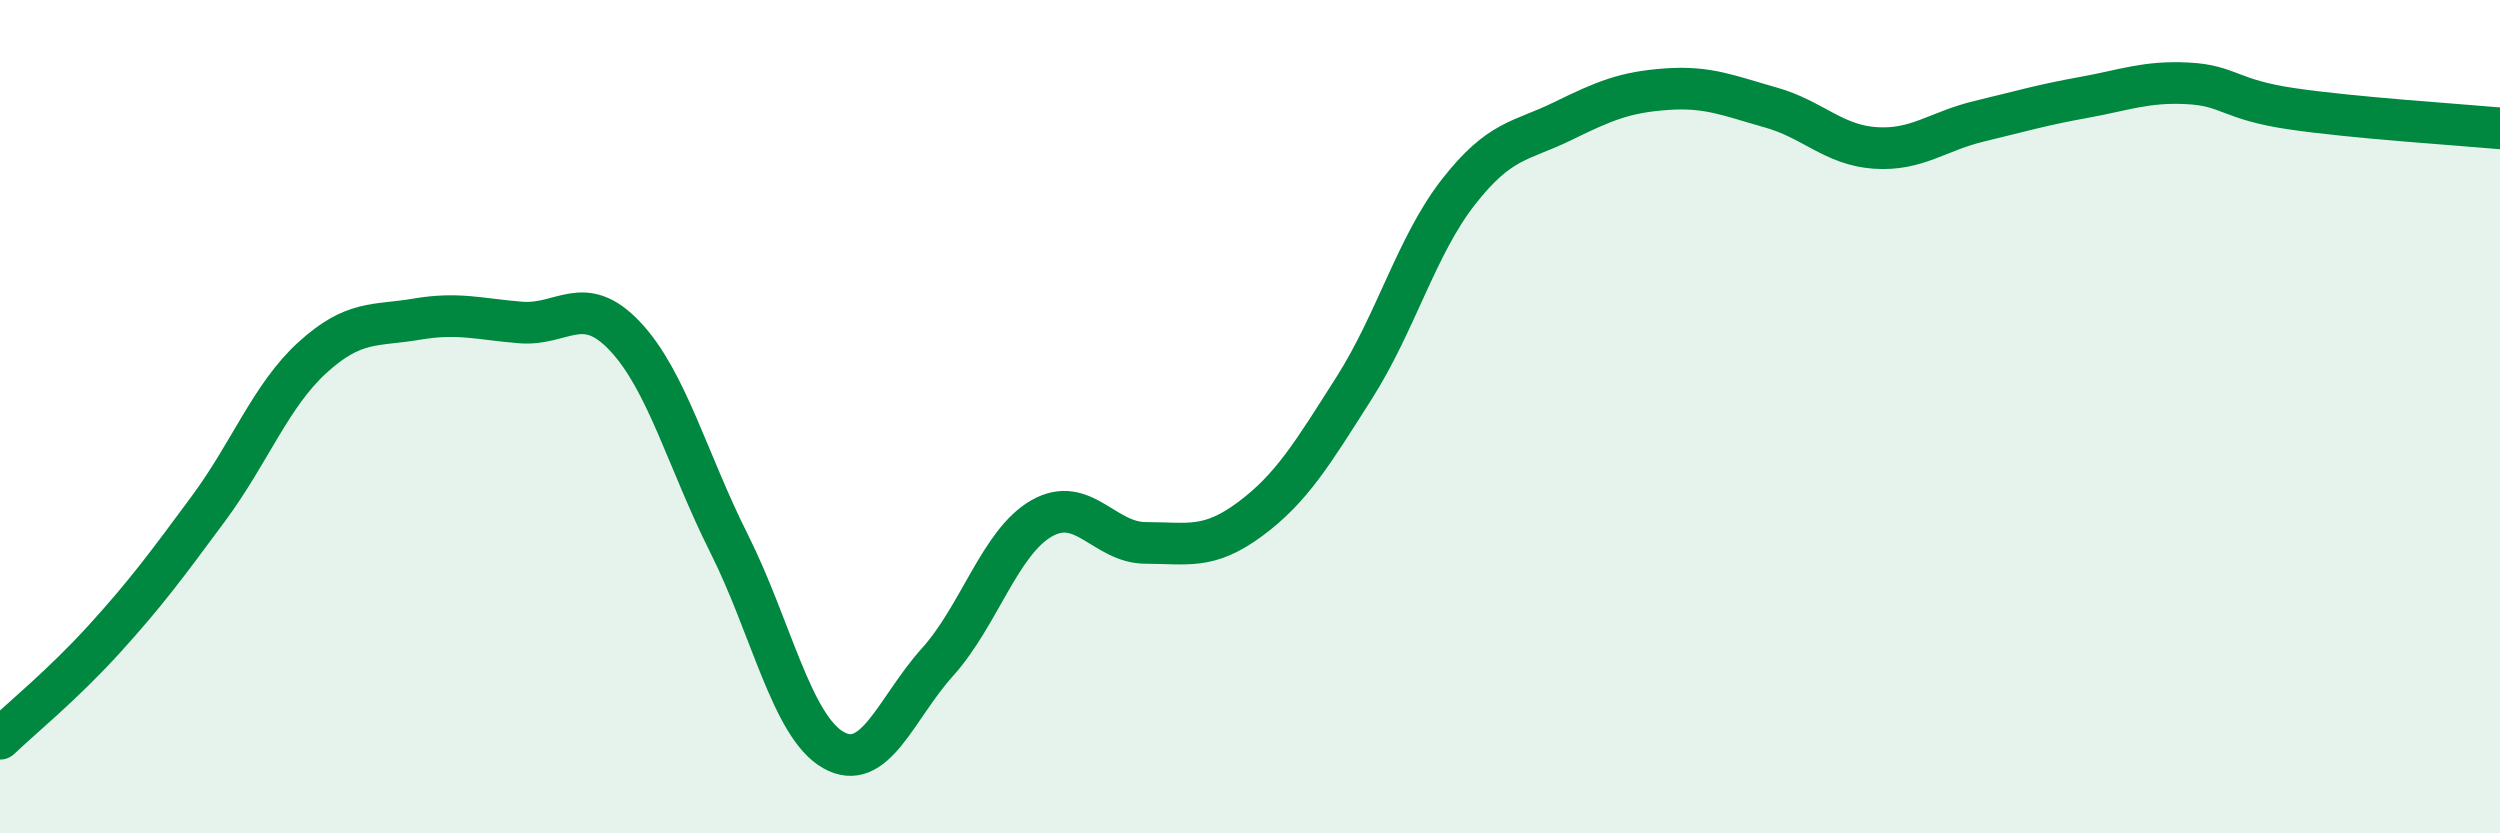 
    <svg width="60" height="20" viewBox="0 0 60 20" xmlns="http://www.w3.org/2000/svg">
      <path
        d="M 0,17.73 C 0.5,17.25 1.5,16.44 2.5,15.34 C 3.5,14.24 4,13.56 5,12.21 C 6,10.86 6.5,9.49 7.5,8.58 C 8.5,7.67 9,7.83 10,7.66 C 11,7.49 11.5,7.66 12.5,7.74 C 13.5,7.82 14,7.01 15,8.07 C 16,9.13 16.5,11.06 17.5,13.05 C 18.5,15.04 19,17.43 20,18 C 21,18.57 21.5,17 22.5,15.89 C 23.5,14.78 24,13.01 25,12.44 C 26,11.87 26.5,13.03 27.5,13.03 C 28.5,13.03 29,13.2 30,12.46 C 31,11.72 31.5,10.88 32.5,9.31 C 33.5,7.74 34,5.89 35,4.61 C 36,3.33 36.5,3.4 37.5,2.91 C 38.5,2.42 39,2.21 40,2.14 C 41,2.07 41.5,2.3 42.5,2.58 C 43.5,2.86 44,3.48 45,3.55 C 46,3.62 46.5,3.15 47.5,2.91 C 48.5,2.67 49,2.52 50,2.34 C 51,2.16 51.5,1.95 52.5,2 C 53.5,2.05 53.5,2.39 55,2.61 C 56.5,2.83 59,2.99 60,3.08L60 20L0 20Z"
        fill="#008740"
        opacity="0.1"
        stroke-linecap="round"
        stroke-linejoin="round"
      />
      <path
        d="M 0,17.73 C 0.5,17.25 1.5,16.44 2.5,15.34 C 3.5,14.24 4,13.56 5,12.21 C 6,10.86 6.5,9.49 7.5,8.58 C 8.5,7.67 9,7.83 10,7.66 C 11,7.49 11.5,7.66 12.5,7.74 C 13.5,7.82 14,7.01 15,8.07 C 16,9.13 16.5,11.06 17.5,13.05 C 18.5,15.04 19,17.43 20,18 C 21,18.57 21.5,17 22.5,15.89 C 23.5,14.78 24,13.01 25,12.44 C 26,11.87 26.5,13.03 27.5,13.03 C 28.5,13.03 29,13.2 30,12.46 C 31,11.72 31.5,10.88 32.5,9.31 C 33.5,7.74 34,5.89 35,4.61 C 36,3.33 36.5,3.4 37.5,2.91 C 38.5,2.42 39,2.21 40,2.14 C 41,2.07 41.5,2.3 42.5,2.58 C 43.5,2.86 44,3.48 45,3.55 C 46,3.62 46.5,3.15 47.5,2.91 C 48.5,2.67 49,2.52 50,2.34 C 51,2.16 51.5,1.95 52.5,2 C 53.5,2.05 53.5,2.39 55,2.61 C 56.5,2.83 59,2.99 60,3.08"
        stroke="#008740"
        stroke-width="1"
        fill="none"
        stroke-linecap="round"
        stroke-linejoin="round"
      />
    </svg>
  